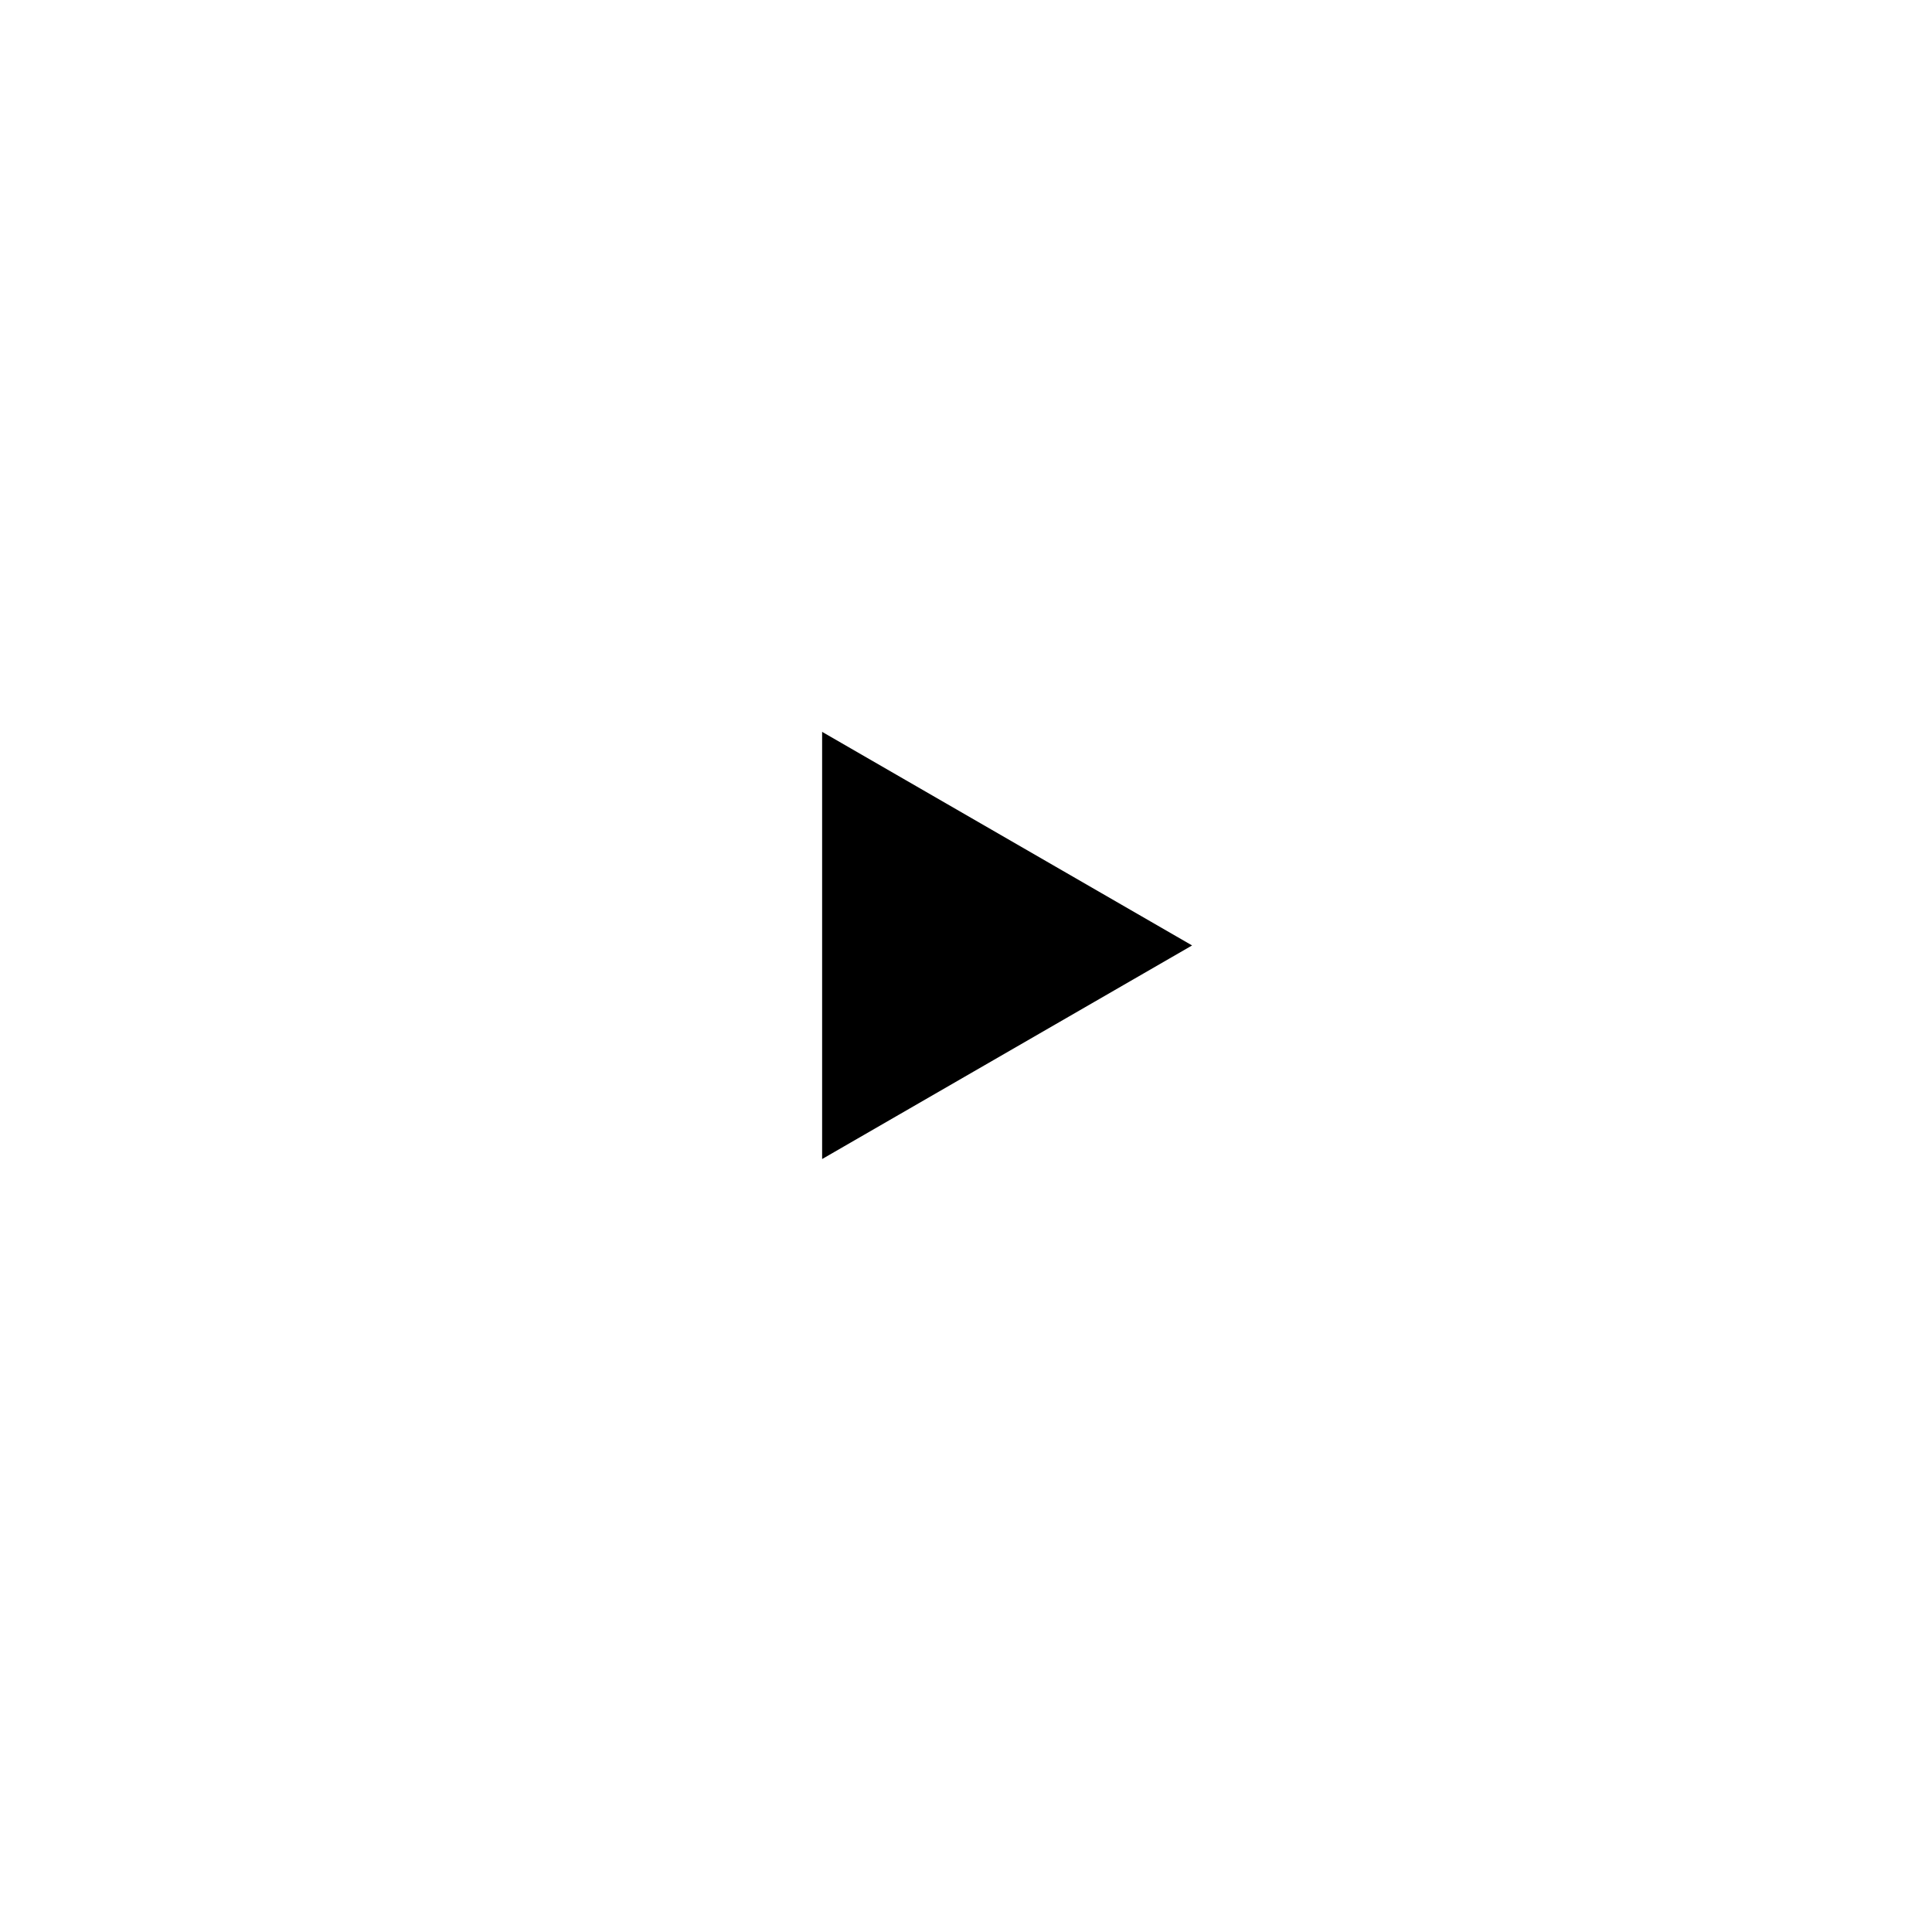 <svg width="47" height="47" viewBox="0 0 47 47" fill="none" xmlns="http://www.w3.org/2000/svg">
<g filter="url(#filter0_d_15686_5528)">
<circle cx="23.5" cy="23.5" r="15.5" fill="white"/>
</g>
<path d="M29 23L20 28.196L20 17.804L29 23Z" fill="black"/>
<defs>
<filter id="filter0_d_15686_5528" x="0" y="0" width="47" height="47" filterUnits="userSpaceOnUse" color-interpolation-filters="sRGB">
<feFlood flood-opacity="0" result="BackgroundImageFix"/>
<feColorMatrix in="SourceAlpha" type="matrix" values="0 0 0 0 0 0 0 0 0 0 0 0 0 0 0 0 0 0 127 0" result="hardAlpha"/>
<feOffset/>
<feGaussianBlur stdDeviation="4"/>
<feComposite in2="hardAlpha" operator="out"/>
<feColorMatrix type="matrix" values="0 0 0 0 0 0 0 0 0 0 0 0 0 0 0 0 0 0 0.25 0"/>
<feBlend mode="normal" in2="BackgroundImageFix" result="effect1_dropShadow_15686_5528"/>
<feBlend mode="normal" in="SourceGraphic" in2="effect1_dropShadow_15686_5528" result="shape"/>
</filter>
</defs>
</svg>
